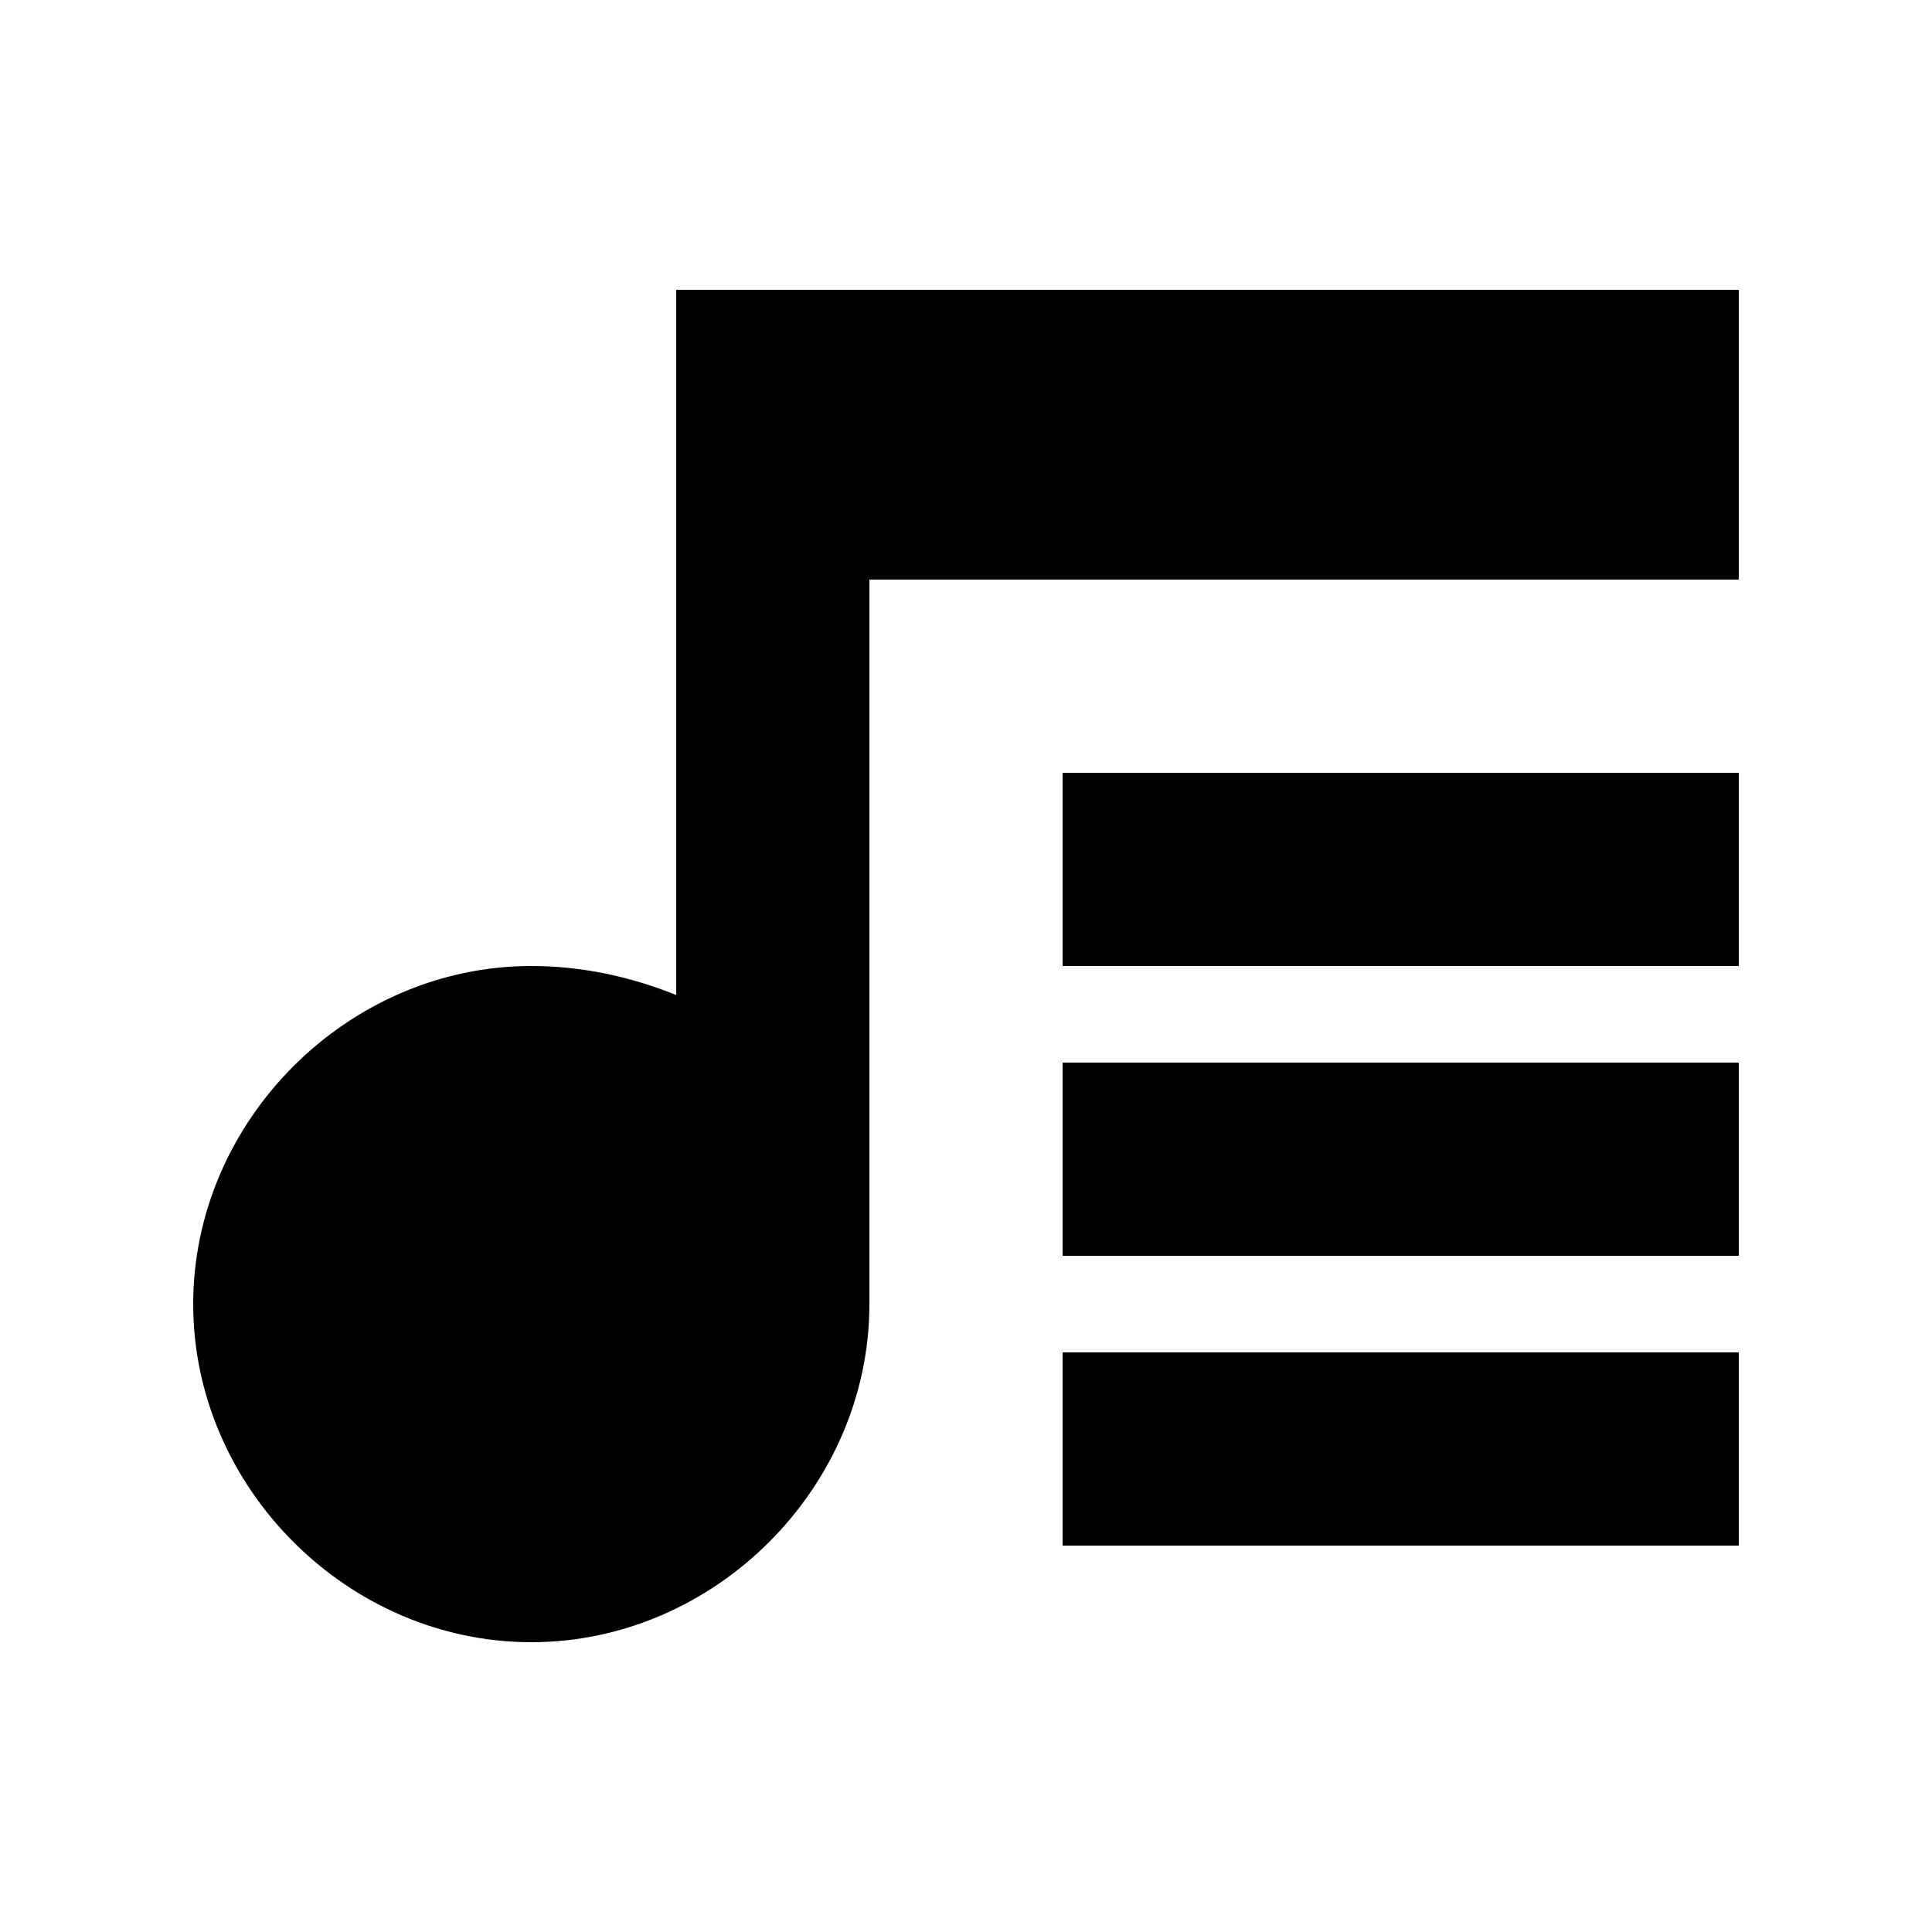 <svg xmlns="http://www.w3.org/2000/svg" version="1.1" x="0px" y="0px" viewBox="0 0 20 20" xml:space="preserve">
	<path d="M11,8h7v2h-7V8z M7,3v7.3C6.5,10.1,6,10,5.5,10C3.6,10,2,11.6,2,13.5S3.6,17,5.5,17S9,15.4,9,13.5V6h9V3H7z M11,13h7v-2h-7 V13z M11,16h7v-2h-7V16z"/>
</svg>
